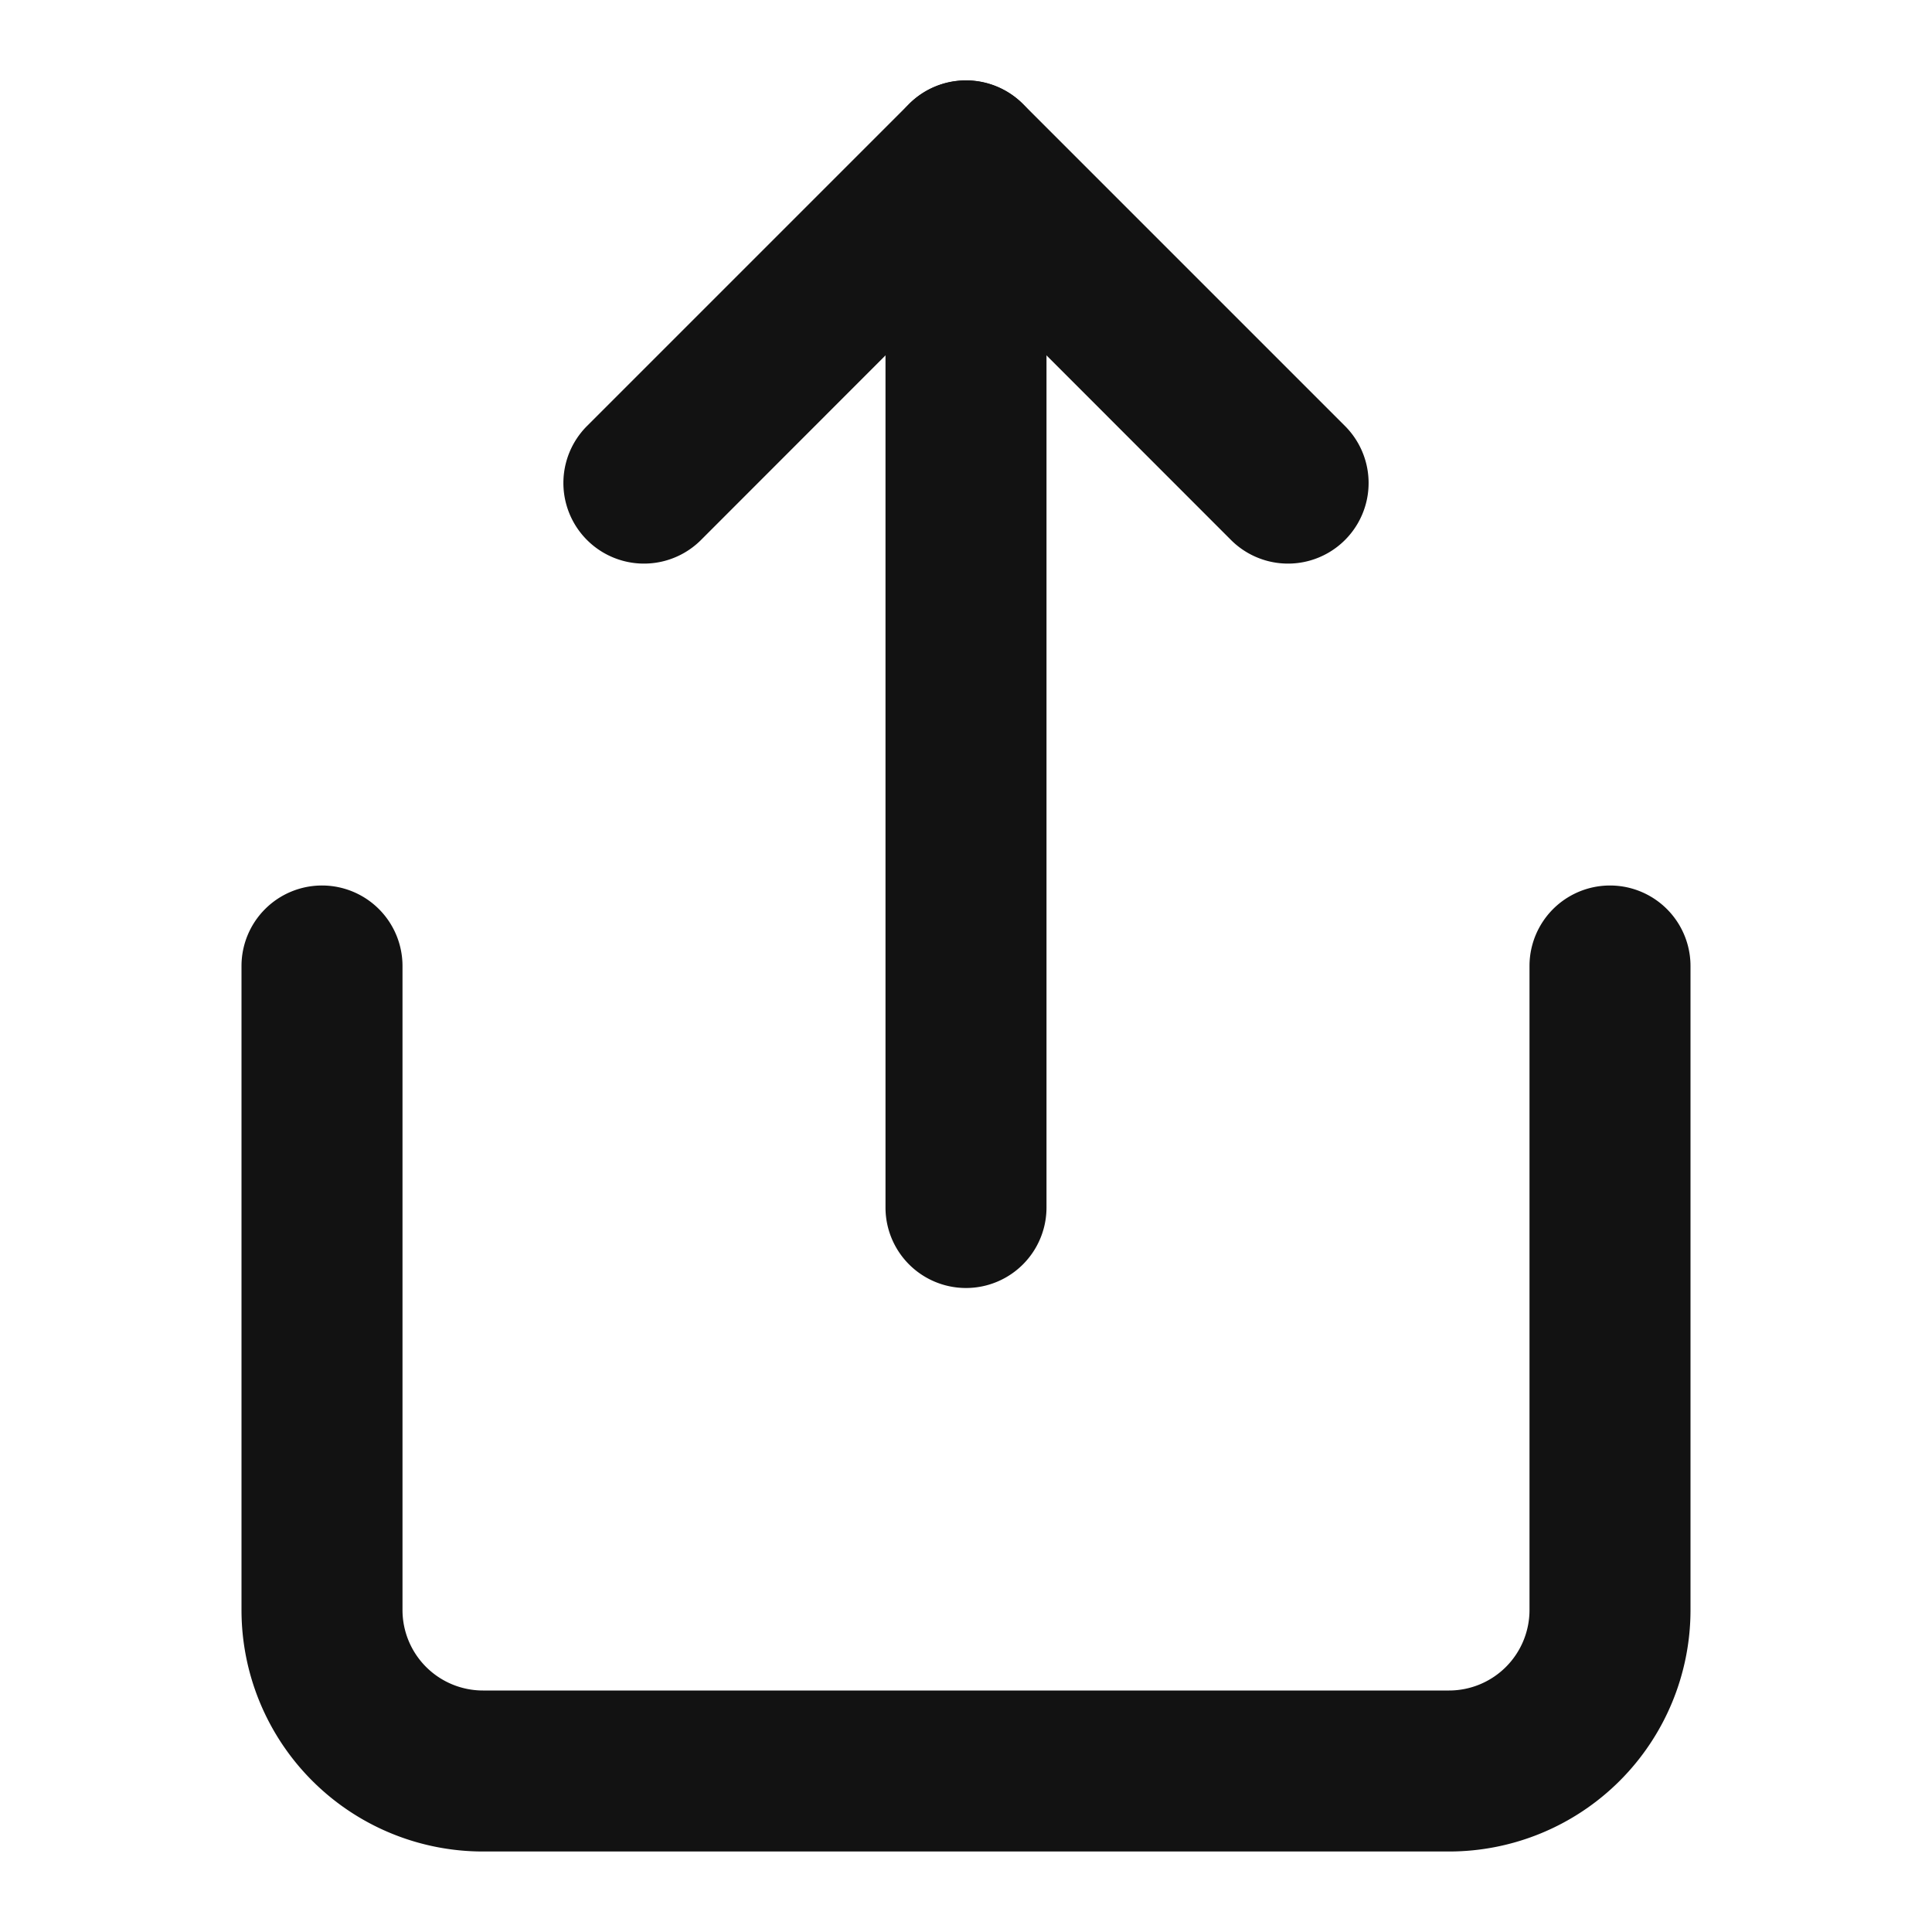 <svg fill="none" height="12" viewBox="0 0 12 12" width="12" xmlns="http://www.w3.org/2000/svg"><g clip-rule="evenodd" fill="#121212" fill-rule="evenodd"><path d="M2 5.5a.5.5 0 0 1 .5.5v4a.5.5 0 0 0 .5.5h6a.5.5 0 0 0 .5-.5V6a.5.5 0 0 1 1 0v4A1.5 1.5 0 0 1 9 11.5H3A1.5 1.5 0 0 1 1.5 10V6a.5.5 0 0 1 .5-.5zM5.646.646a.5.5 0 0 1 .708 0l2 2a.5.5 0 1 1-.708.708L6 1.707 4.354 3.354a.5.5 0 1 1-.708-.708z"/><path d="M6 .5a.5.5 0 0 1 .5.5v6.5a.5.5 0 0 1-1 0V1A.5.5 0 0 1 6 .5z"/></g></svg>